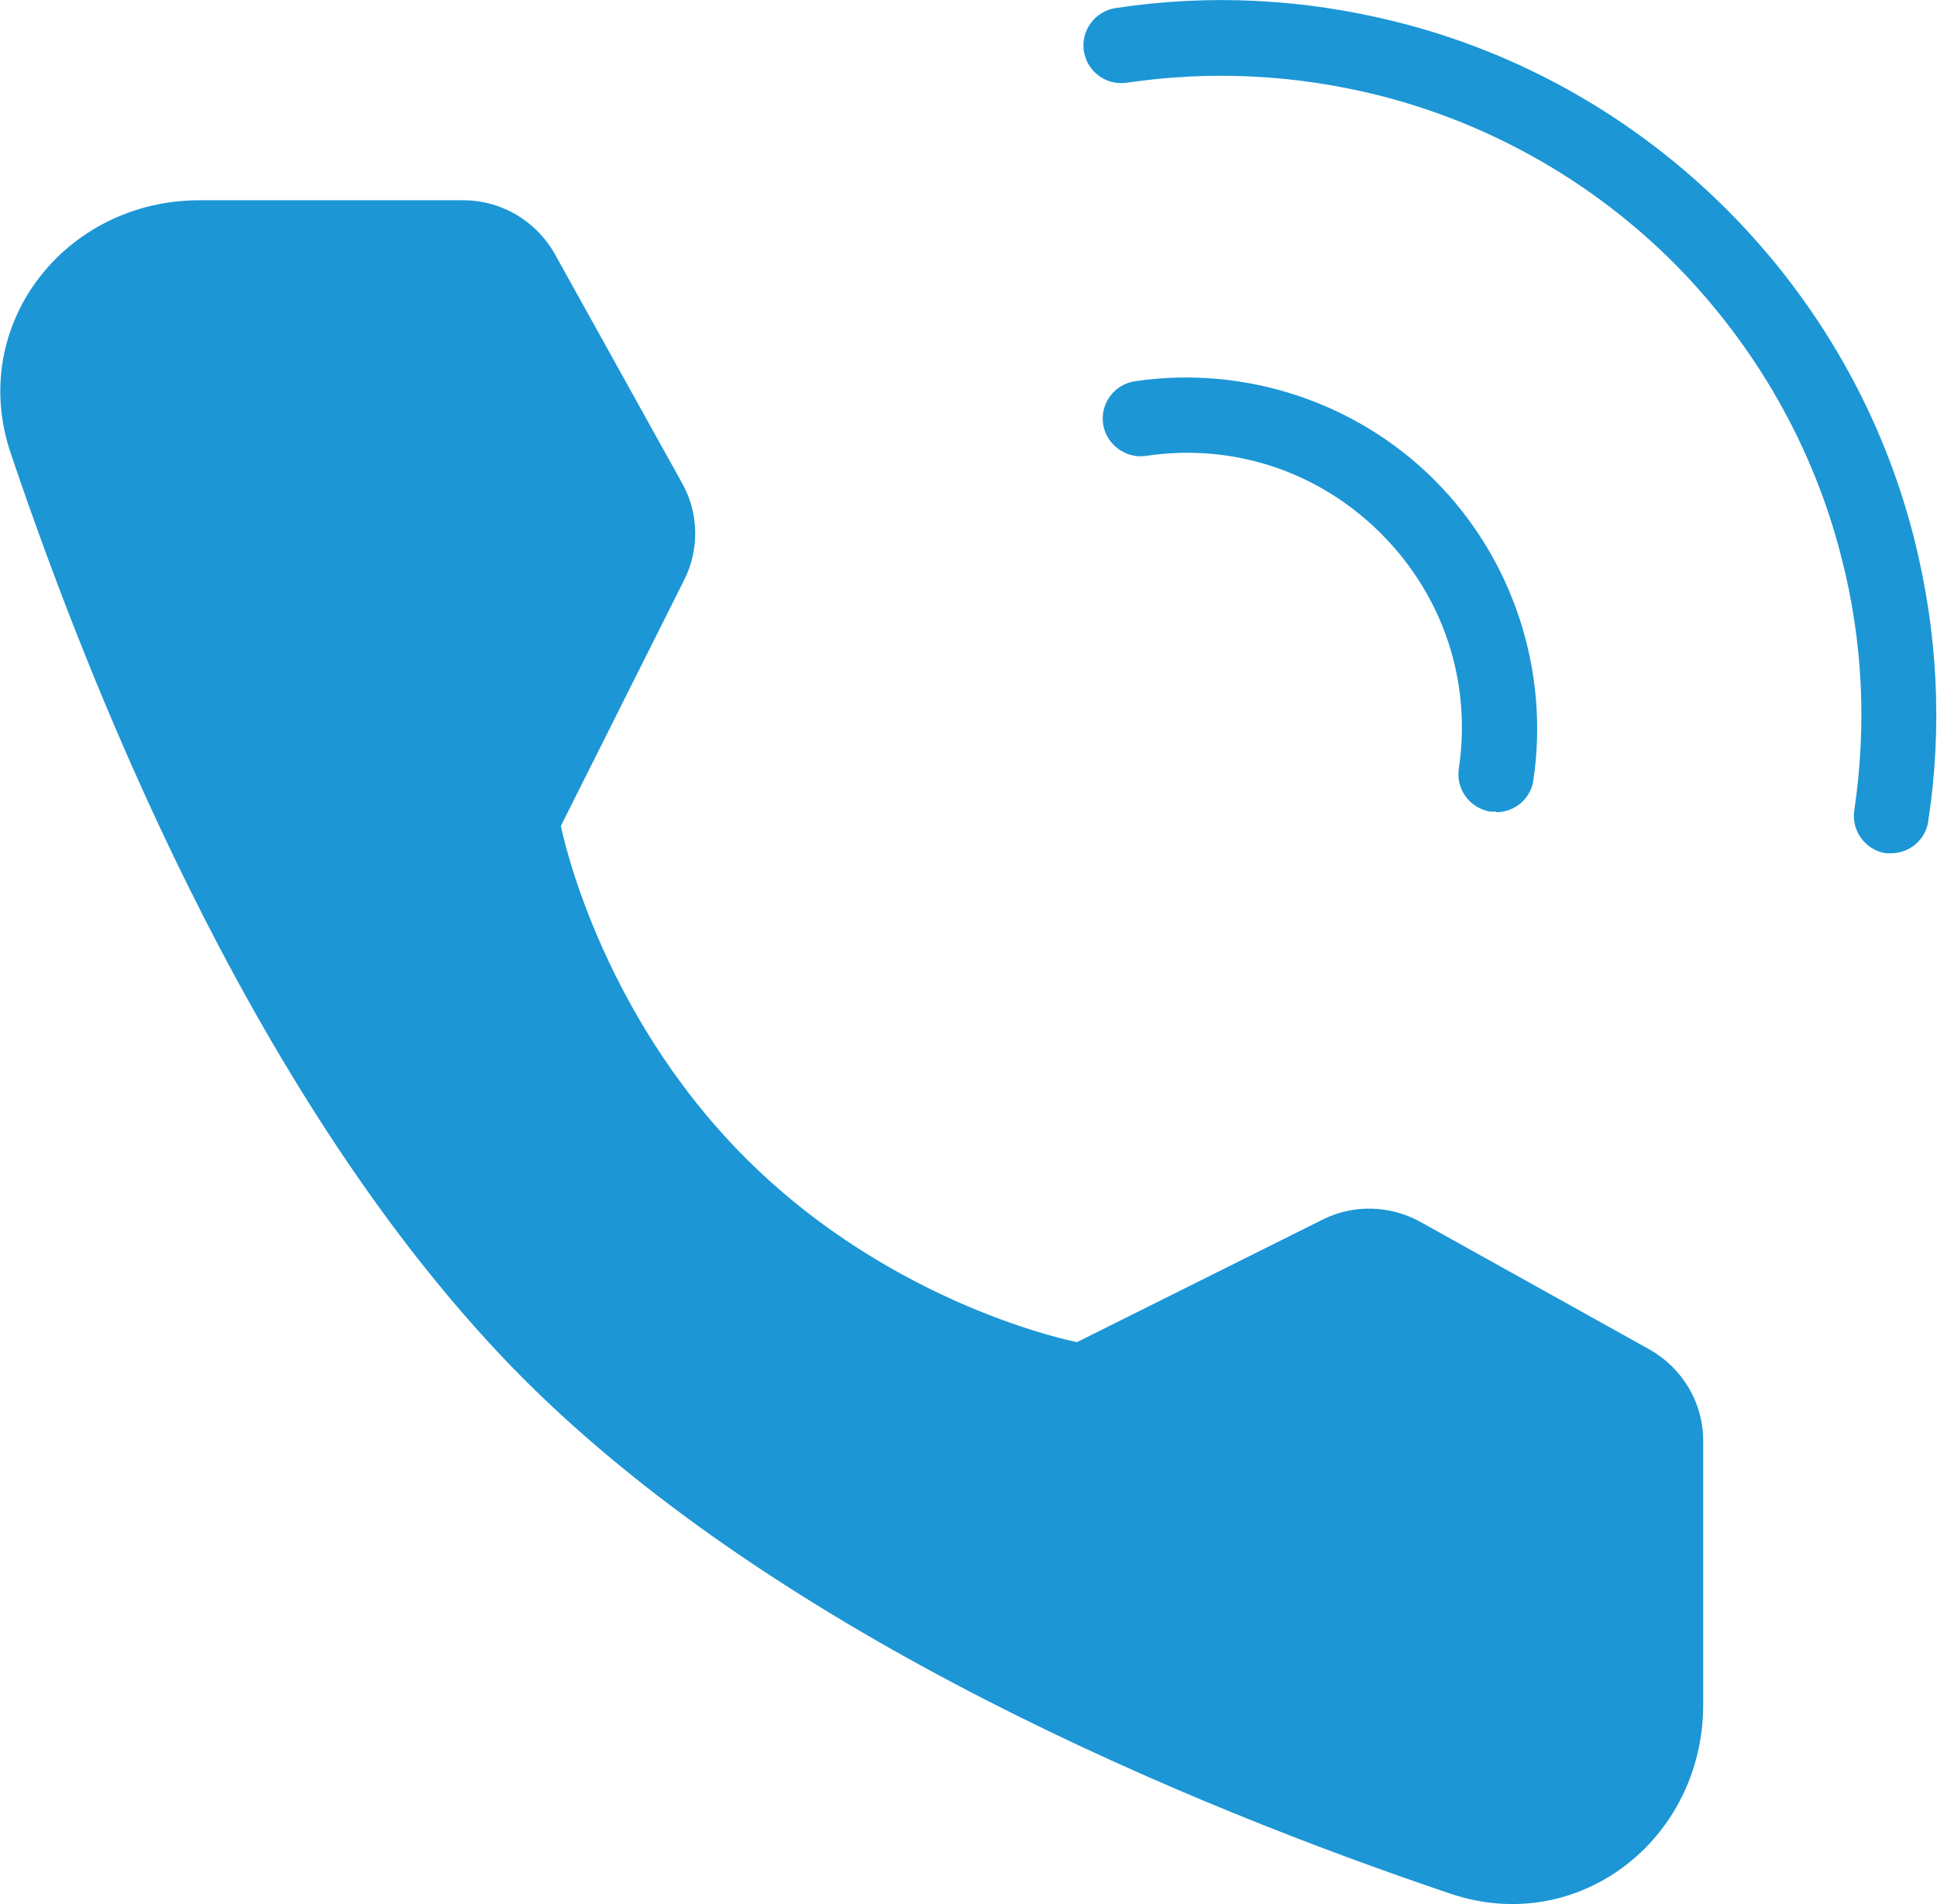 <?xml version="1.0" encoding="UTF-8"?>
<svg id="_图层_2" data-name="图层 2" xmlns="http://www.w3.org/2000/svg" viewBox="0 0 31.15 30.62">
  <defs>
    <style>
      .cls-1 {
        fill: #1c96d5;
      }
    </style>
  </defs>
  <g id="_图层_1-2" data-name="图层 1">
    <g>
      <path class="cls-1" d="M30.42,13.72s-.06,0-.09,0c-.33-.05-.56-.36-.51-.69.2-1.35.14-2.71-.2-4.04-.45-1.8-1.39-3.44-2.7-4.76-1.32-1.32-2.97-2.25-4.76-2.7-1.33-.33-2.68-.4-4.04-.2-.33.05-.64-.18-.69-.51s.18-.64.51-.69c1.51-.23,3.03-.15,4.51.22,2.01.5,3.85,1.55,5.32,3.02,1.47,1.47,2.52,3.31,3.02,5.32.37,1.48.45,3,.22,4.51-.04.3-.3.52-.6.52Z"/>
      <path class="cls-1" d="M24.06,13.05s-.06,0-.09,0c-.33-.05-.56-.36-.51-.69.21-1.4-.25-2.78-1.25-3.78-1-1-2.38-1.46-3.78-1.25-.32.05-.64-.18-.69-.51-.05-.33.18-.64.51-.69,1.76-.26,3.56.33,4.82,1.59,1.26,1.26,1.85,3.06,1.59,4.82-.04.3-.3.52-.6.52Z"/>
      <path class="cls-1" d="M7.45,3.22c.61,0,1.17.33,1.47.86l2.05,3.69c.27.48.28,1.07.03,1.56l-1.98,3.95s.57,2.94,2.97,5.34c2.4,2.4,5.33,2.96,5.33,2.96l3.95-1.97c.5-.25,1.08-.23,1.56.03l3.7,2.06c.53.3.86.86.86,1.46v4.25c0,2.17-2.01,3.73-4.06,3.04-4.21-1.42-10.75-4.13-14.9-8.27C4.29,18.03,1.59,11.49.17,7.28c-.69-2.05.87-4.06,3.04-4.06h4.25Z"/>
    </g>
  </g>
</svg>